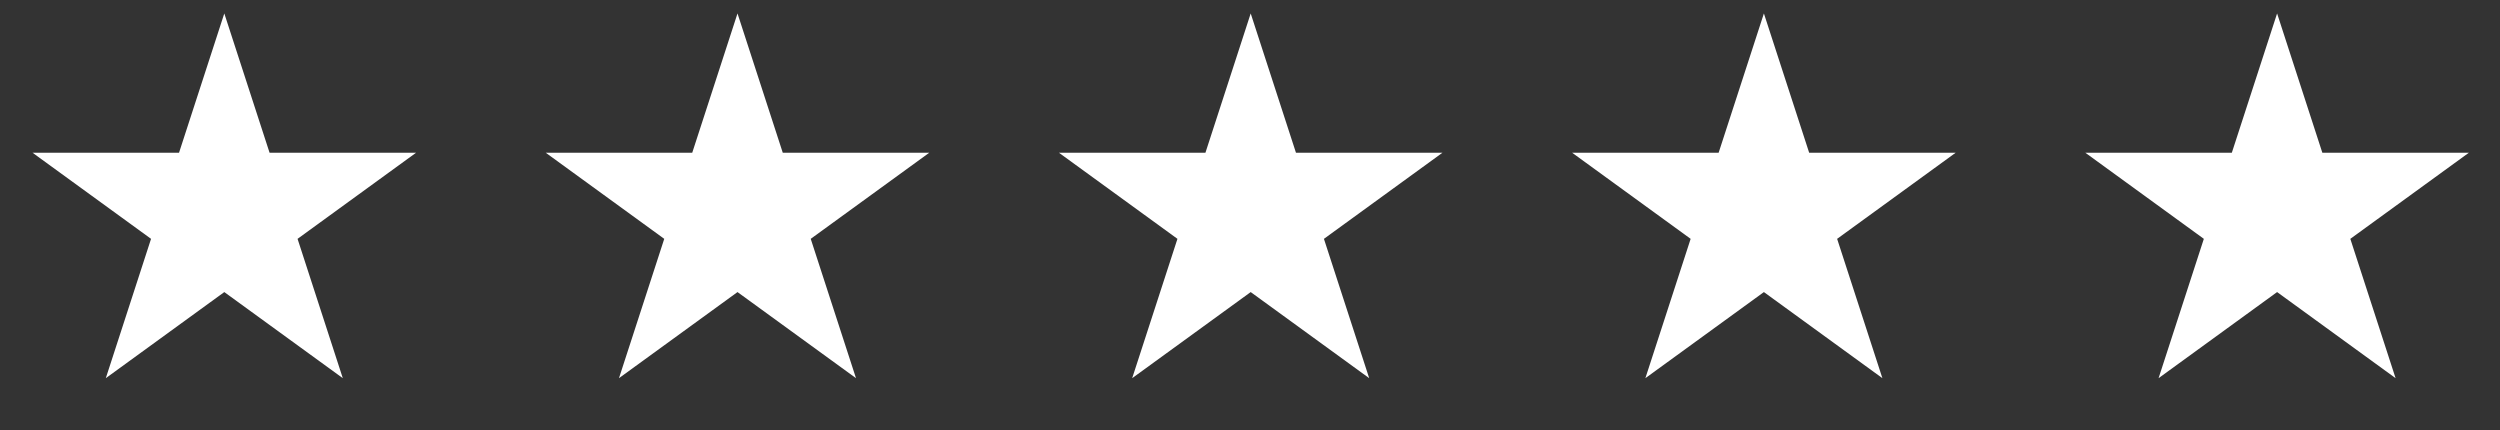 <svg xmlns="http://www.w3.org/2000/svg" width="93" height="16" viewBox="0 0 93 16" fill="none"><rect x="0" y="0" width="93" height="16" fill="#333333" stroke="none"/><path d="M8.344 0.5L10.028 5.682H15.477L11.069 8.885L12.752 14.068L8.344 10.865L3.936 14.068L5.619 8.885L1.211 5.682H6.66L8.344 0.5Z" fill="white"></path><path d="M46.526 0.5L48.21 5.682H53.659L49.25 8.885L50.934 14.068L46.526 10.865L42.117 14.068L43.801 8.885L39.393 5.682H44.842L46.526 0.5Z" fill="white"></path><path d="M27.435 0.5L29.119 5.682H34.568L30.159 8.885L31.843 14.068L27.435 10.865L23.026 14.068L24.71 8.885L20.302 5.682H25.751L27.435 0.5Z" fill="white"></path><path d="M65.617 0.5L67.301 5.682H72.75L68.341 8.885L70.025 14.068L65.617 10.865L61.208 14.068L62.892 8.885L58.484 5.682H63.933L65.617 0.5Z" fill="white"></path><path d="M84.708 0.5L86.391 5.682H91.841L87.432 8.885L89.116 14.068L84.708 10.865L80.299 14.068L81.983 8.885L77.575 5.682H83.024L84.708 0.5Z" fill="white"></path></svg>